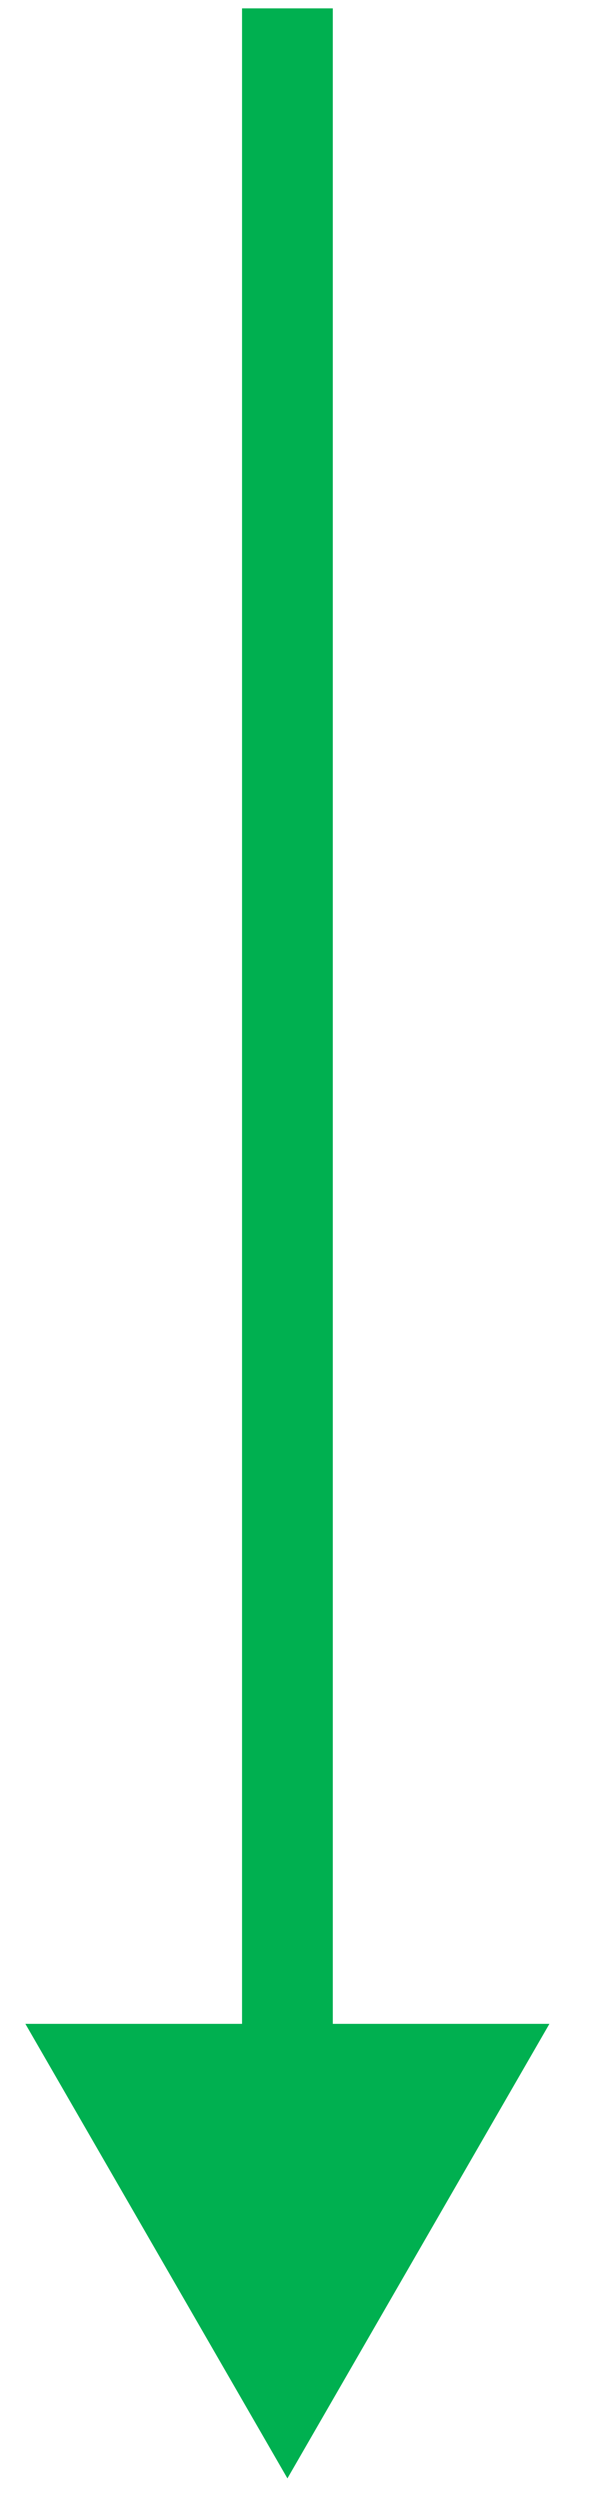 <svg width="13" height="55" viewBox="0 0 13 55" fill="none" xmlns="http://www.w3.org/2000/svg">
<path d="M6.333 54.525L12.106 44.525L0.559 44.525L6.333 54.525ZM5.333 0.184L5.333 45.525L7.333 45.525L7.333 0.184L5.333 0.184Z" fill="#00B050"/>
</svg>
